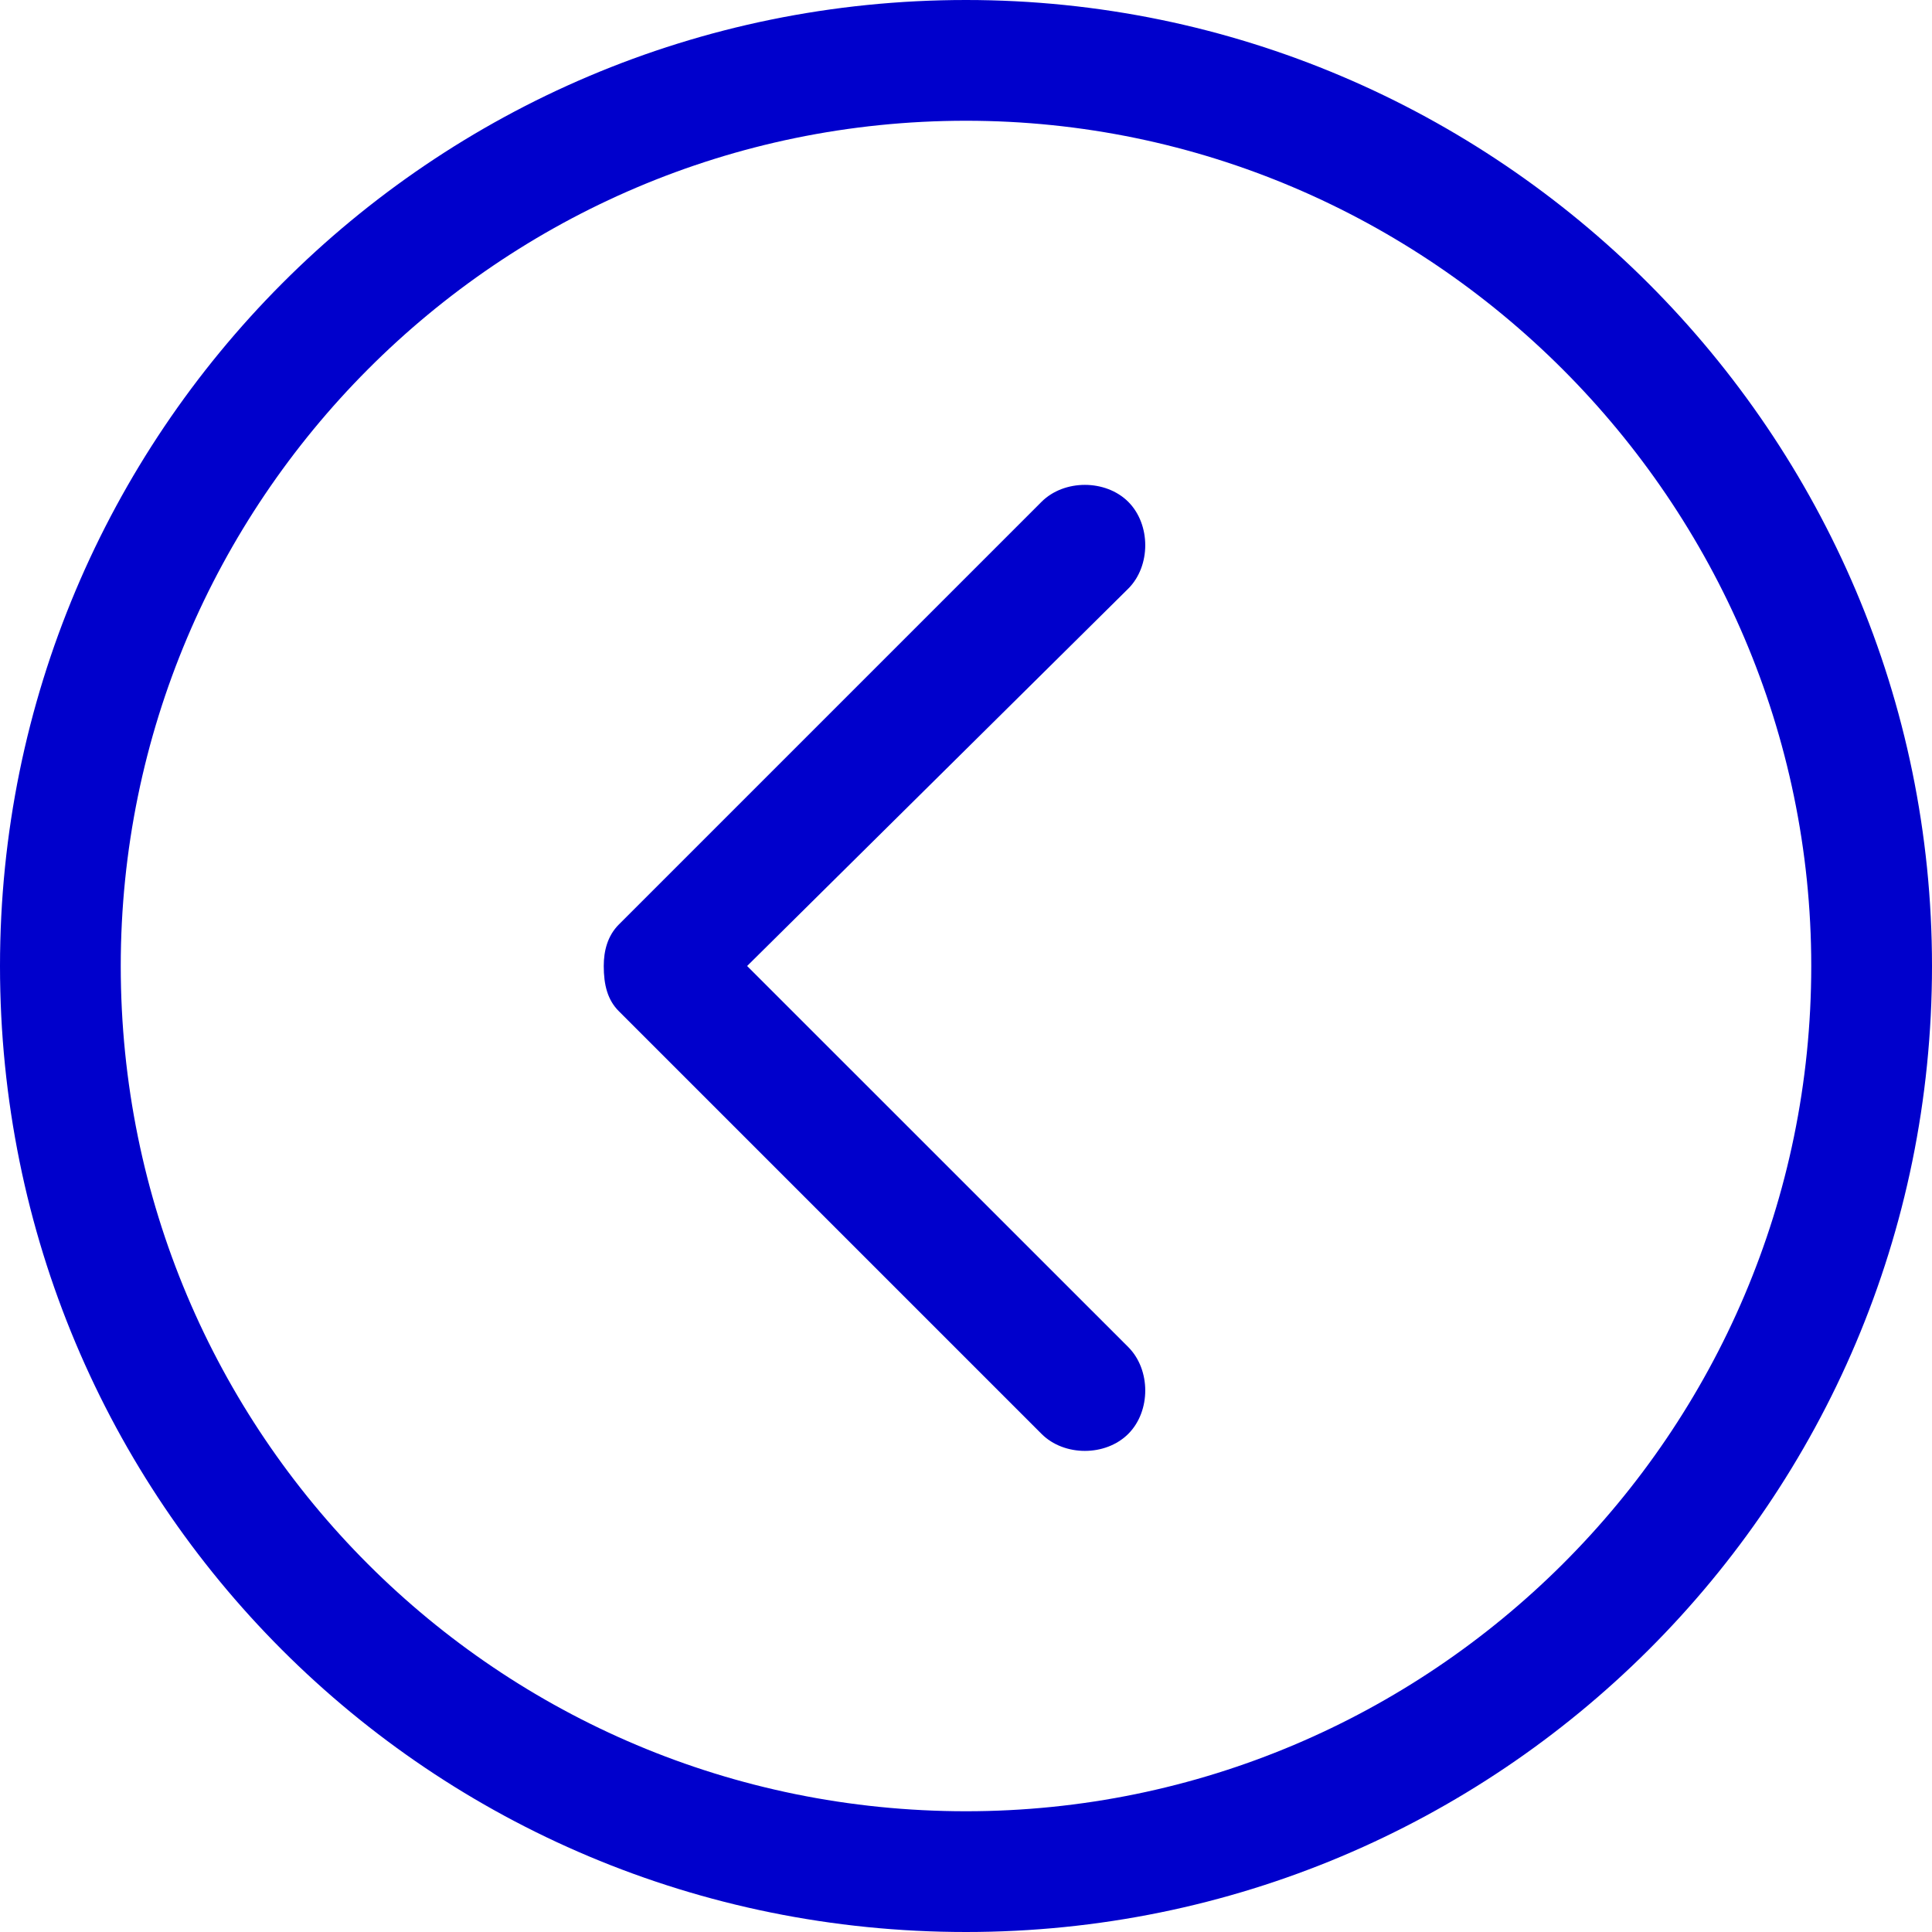 <svg width="24" height="24" viewBox="0 0 24 24" fill="none" xmlns="http://www.w3.org/2000/svg">
<path d="M14.016 6.234C14.297 6.516 14.297 7.031 14.016 7.312L9.281 12L14.016 16.734C14.297 17.016 14.297 17.531 14.016 17.812C13.734 18.094 13.219 18.094 12.938 17.812L7.688 12.562C7.547 12.422 7.5 12.234 7.5 12C7.5 11.812 7.547 11.625 7.688 11.484L12.938 6.234C13.219 5.953 13.734 5.953 14.016 6.234ZM12 0C18.609 0 24 5.391 24 12C24 18.656 18.609 24 12 24C5.344 24 0 18.656 0 12C0 5.391 5.344 0 12 0ZM12 22.5C17.766 22.5 22.5 17.812 22.5 12C22.5 6.234 17.766 1.5 12 1.5C6.188 1.5 1.5 6.234 1.5 12C1.5 17.812 6.188 22.5 12 22.5Z" fill="#0000CC"/>
</svg>
